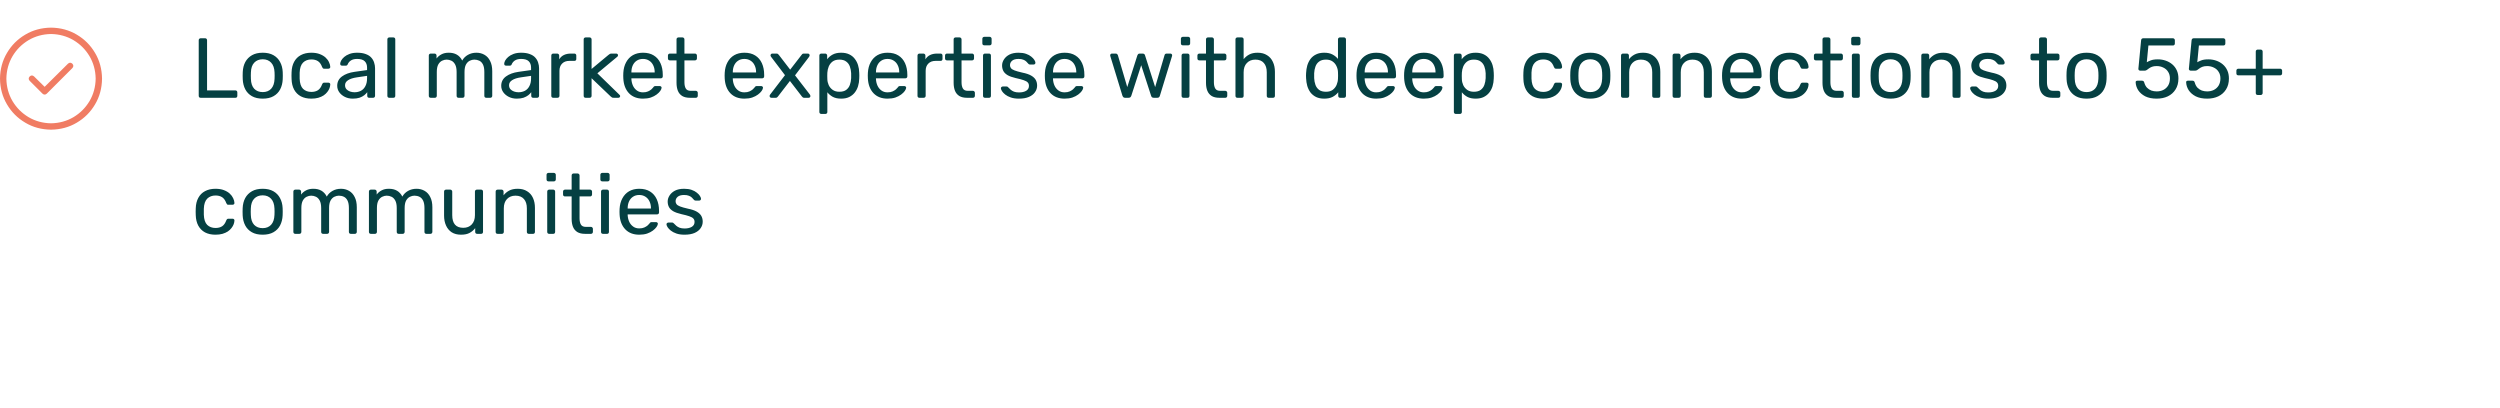 <svg xmlns="http://www.w3.org/2000/svg" width="588" height="96" viewBox="0 0 588 96" fill="none"><path d="M15.984 14.984L10.5 20.422L8.016 17.984C7.672 17.672 7.328 17.672 6.984 17.984C6.672 18.328 6.672 18.672 6.984 19.016L9.984 22.016C10.141 22.172 10.312 22.25 10.5 22.25C10.688 22.25 10.859 22.172 11.016 22.016L17.016 16.016C17.328 15.672 17.328 15.328 17.016 14.984C16.672 14.672 16.328 14.672 15.984 14.984ZM12 6.5C9.75 6.531 7.734 7.078 5.953 8.141C4.141 9.203 2.703 10.641 1.641 12.453C0.578 14.234 0.031 16.25 0 18.5C0.031 20.75 0.578 22.766 1.641 24.547C2.703 26.359 4.141 27.797 5.953 28.859C7.734 29.922 9.75 30.469 12 30.5C14.25 30.469 16.266 29.922 18.047 28.859C19.859 27.797 21.297 26.359 22.359 24.547C23.422 22.766 23.969 20.75 24 18.5C23.969 16.25 23.422 14.234 22.359 12.453C21.297 10.641 19.859 9.203 18.047 8.141C16.266 7.078 14.25 6.531 12 6.5ZM12 29C10.062 28.969 8.297 28.484 6.703 27.547C5.141 26.609 3.891 25.359 2.953 23.797C2.016 22.203 1.531 20.438 1.5 18.5C1.531 16.562 2.016 14.797 2.953 13.203C3.891 11.641 5.141 10.391 6.703 9.453C8.297 8.516 10.062 8.031 12 8C13.938 8.031 15.703 8.516 17.297 9.453C18.859 10.391 20.109 11.641 21.047 13.203C21.984 14.797 22.469 16.562 22.5 18.5C22.469 20.438 21.984 22.203 21.047 23.797C20.109 25.359 18.859 26.609 17.297 27.547C15.703 28.484 13.938 28.969 12 29Z" fill="#F07C63"></path><path d="M47.2 23C47.053 23 46.94 22.96 46.86 22.88C46.78 22.787 46.74 22.673 46.74 22.54V9.46C46.74 9.327 46.78 9.22 46.86 9.14C46.94 9.047 47.053 9 47.2 9H48.26C48.393 9 48.5 9.047 48.58 9.14C48.66 9.22 48.7 9.327 48.7 9.46V21.26H55.36C55.507 21.26 55.62 21.307 55.7 21.4C55.78 21.48 55.82 21.593 55.82 21.74V22.54C55.82 22.673 55.78 22.787 55.7 22.88C55.62 22.96 55.507 23 55.36 23H47.2ZM61.795 23.2C60.781 23.2 59.935 23.007 59.255 22.62C58.575 22.233 58.055 21.7 57.695 21.02C57.335 20.327 57.135 19.54 57.095 18.66C57.081 18.433 57.075 18.147 57.075 17.8C57.075 17.44 57.081 17.153 57.095 16.94C57.135 16.047 57.335 15.26 57.695 14.58C58.068 13.9 58.595 13.367 59.275 12.98C59.955 12.593 60.795 12.4 61.795 12.4C62.795 12.4 63.635 12.593 64.315 12.98C64.995 13.367 65.515 13.9 65.875 14.58C66.248 15.26 66.455 16.047 66.495 16.94C66.508 17.153 66.515 17.44 66.515 17.8C66.515 18.147 66.508 18.433 66.495 18.66C66.455 19.54 66.255 20.327 65.895 21.02C65.535 21.7 65.015 22.233 64.335 22.62C63.655 23.007 62.808 23.2 61.795 23.2ZM61.795 21.66C62.621 21.66 63.281 21.4 63.775 20.88C64.268 20.347 64.535 19.573 64.575 18.56C64.588 18.36 64.595 18.107 64.595 17.8C64.595 17.493 64.588 17.24 64.575 17.04C64.535 16.027 64.268 15.26 63.775 14.74C63.281 14.207 62.621 13.94 61.795 13.94C60.968 13.94 60.301 14.207 59.795 14.74C59.301 15.26 59.041 16.027 59.015 17.04C59.001 17.24 58.995 17.493 58.995 17.8C58.995 18.107 59.001 18.36 59.015 18.56C59.041 19.573 59.301 20.347 59.795 20.88C60.301 21.4 60.968 21.66 61.795 21.66ZM73.219 23.2C72.272 23.2 71.452 23.02 70.759 22.66C70.079 22.287 69.552 21.76 69.179 21.08C68.806 20.387 68.606 19.56 68.579 18.6C68.566 18.4 68.559 18.133 68.559 17.8C68.559 17.467 68.566 17.2 68.579 17C68.606 16.04 68.806 15.22 69.179 14.54C69.552 13.847 70.079 13.32 70.759 12.96C71.452 12.587 72.272 12.4 73.219 12.4C73.992 12.4 74.652 12.507 75.199 12.72C75.759 12.933 76.219 13.207 76.579 13.54C76.939 13.873 77.206 14.233 77.379 14.62C77.566 15.007 77.666 15.373 77.679 15.72C77.692 15.853 77.652 15.96 77.559 16.04C77.466 16.12 77.352 16.16 77.219 16.16H76.259C76.126 16.16 76.026 16.133 75.959 16.08C75.892 16.013 75.826 15.907 75.759 15.76C75.519 15.107 75.192 14.647 74.779 14.38C74.366 14.113 73.852 13.98 73.239 13.98C72.439 13.98 71.786 14.227 71.279 14.72C70.786 15.213 70.519 16.007 70.479 17.1C70.466 17.58 70.466 18.047 70.479 18.5C70.519 19.607 70.786 20.407 71.279 20.9C71.786 21.38 72.439 21.62 73.239 21.62C73.852 21.62 74.366 21.487 74.779 21.22C75.192 20.953 75.519 20.493 75.759 19.84C75.826 19.693 75.892 19.593 75.959 19.54C76.026 19.473 76.126 19.44 76.259 19.44H77.219C77.352 19.44 77.466 19.48 77.559 19.56C77.652 19.64 77.692 19.747 77.679 19.88C77.666 20.16 77.606 20.447 77.499 20.74C77.392 21.033 77.219 21.333 76.979 21.64C76.752 21.933 76.466 22.2 76.119 22.44C75.772 22.667 75.352 22.853 74.859 23C74.379 23.133 73.832 23.2 73.219 23.2ZM82.954 23.2C82.288 23.2 81.681 23.067 81.134 22.8C80.588 22.533 80.148 22.173 79.814 21.72C79.481 21.267 79.314 20.753 79.314 20.18C79.314 19.26 79.688 18.527 80.434 17.98C81.181 17.433 82.154 17.073 83.354 16.9L86.334 16.48V15.9C86.334 15.26 86.148 14.76 85.774 14.4C85.414 14.04 84.821 13.86 83.994 13.86C83.394 13.86 82.908 13.98 82.534 14.22C82.174 14.46 81.921 14.767 81.774 15.14C81.694 15.34 81.554 15.44 81.354 15.44H80.454C80.308 15.44 80.194 15.4 80.114 15.32C80.048 15.227 80.014 15.12 80.014 15C80.014 14.8 80.088 14.553 80.234 14.26C80.394 13.967 80.634 13.68 80.954 13.4C81.274 13.12 81.681 12.887 82.174 12.7C82.681 12.5 83.294 12.4 84.014 12.4C84.814 12.4 85.488 12.507 86.034 12.72C86.581 12.92 87.008 13.193 87.314 13.54C87.634 13.887 87.861 14.28 87.994 14.72C88.141 15.16 88.214 15.607 88.214 16.06V22.54C88.214 22.673 88.168 22.787 88.074 22.88C87.994 22.96 87.888 23 87.754 23H86.834C86.688 23 86.574 22.96 86.494 22.88C86.414 22.787 86.374 22.673 86.374 22.54V21.68C86.201 21.92 85.968 22.16 85.674 22.4C85.381 22.627 85.014 22.82 84.574 22.98C84.134 23.127 83.594 23.2 82.954 23.2ZM83.374 21.7C83.921 21.7 84.421 21.587 84.874 21.36C85.328 21.12 85.681 20.753 85.934 20.26C86.201 19.767 86.334 19.147 86.334 18.4V17.84L84.014 18.18C83.068 18.313 82.354 18.54 81.874 18.86C81.394 19.167 81.154 19.56 81.154 20.04C81.154 20.413 81.261 20.727 81.474 20.98C81.701 21.22 81.981 21.4 82.314 21.52C82.661 21.64 83.014 21.7 83.374 21.7ZM91.569 23C91.436 23 91.323 22.96 91.229 22.88C91.149 22.787 91.109 22.673 91.109 22.54V9.26C91.109 9.127 91.149 9.02 91.229 8.94C91.323 8.847 91.436 8.8 91.569 8.8H92.509C92.656 8.8 92.769 8.847 92.849 8.94C92.929 9.02 92.969 9.127 92.969 9.26V22.54C92.969 22.673 92.929 22.787 92.849 22.88C92.769 22.96 92.656 23 92.509 23H91.569ZM101.315 23C101.182 23 101.068 22.96 100.975 22.88C100.895 22.787 100.855 22.673 100.855 22.54V13.06C100.855 12.927 100.895 12.82 100.975 12.74C101.068 12.647 101.182 12.6 101.315 12.6H102.215C102.348 12.6 102.455 12.647 102.535 12.74C102.628 12.82 102.675 12.927 102.675 13.06V13.76C102.982 13.347 103.368 13.02 103.835 12.78C104.302 12.527 104.862 12.4 105.515 12.4C107.022 12.387 108.088 13 108.715 14.24C109.022 13.68 109.468 13.233 110.055 12.9C110.642 12.567 111.308 12.4 112.055 12.4C112.748 12.4 113.375 12.56 113.935 12.88C114.508 13.2 114.955 13.687 115.275 14.34C115.608 14.98 115.775 15.787 115.775 16.76V22.54C115.775 22.673 115.728 22.787 115.635 22.88C115.555 22.96 115.448 23 115.315 23H114.375C114.242 23 114.128 22.96 114.035 22.88C113.955 22.787 113.915 22.673 113.915 22.54V16.94C113.915 16.193 113.808 15.607 113.595 15.18C113.382 14.753 113.095 14.453 112.735 14.28C112.375 14.107 111.982 14.02 111.555 14.02C111.208 14.02 110.855 14.107 110.495 14.28C110.135 14.453 109.835 14.753 109.595 15.18C109.368 15.607 109.255 16.193 109.255 16.94V22.54C109.255 22.673 109.208 22.787 109.115 22.88C109.035 22.96 108.928 23 108.795 23H107.855C107.722 23 107.608 22.96 107.515 22.88C107.435 22.787 107.395 22.673 107.395 22.54V16.94C107.395 16.193 107.282 15.607 107.055 15.18C106.828 14.753 106.535 14.453 106.175 14.28C105.815 14.107 105.435 14.02 105.035 14.02C104.688 14.02 104.335 14.107 103.975 14.28C103.615 14.453 103.315 14.753 103.075 15.18C102.848 15.607 102.735 16.187 102.735 16.92V22.54C102.735 22.673 102.688 22.787 102.595 22.88C102.515 22.96 102.408 23 102.275 23H101.315ZM121.528 23.2C120.862 23.2 120.255 23.067 119.708 22.8C119.162 22.533 118.722 22.173 118.388 21.72C118.055 21.267 117.888 20.753 117.888 20.18C117.888 19.26 118.262 18.527 119.008 17.98C119.755 17.433 120.728 17.073 121.928 16.9L124.908 16.48V15.9C124.908 15.26 124.722 14.76 124.348 14.4C123.988 14.04 123.395 13.86 122.568 13.86C121.968 13.86 121.482 13.98 121.108 14.22C120.748 14.46 120.495 14.767 120.348 15.14C120.268 15.34 120.128 15.44 119.928 15.44H119.028C118.882 15.44 118.768 15.4 118.688 15.32C118.622 15.227 118.588 15.12 118.588 15C118.588 14.8 118.662 14.553 118.808 14.26C118.968 13.967 119.208 13.68 119.528 13.4C119.848 13.12 120.255 12.887 120.748 12.7C121.255 12.5 121.868 12.4 122.588 12.4C123.388 12.4 124.062 12.507 124.608 12.72C125.155 12.92 125.582 13.193 125.888 13.54C126.208 13.887 126.435 14.28 126.568 14.72C126.715 15.16 126.788 15.607 126.788 16.06V22.54C126.788 22.673 126.742 22.787 126.648 22.88C126.568 22.96 126.462 23 126.328 23H125.408C125.262 23 125.148 22.96 125.068 22.88C124.988 22.787 124.948 22.673 124.948 22.54V21.68C124.775 21.92 124.542 22.16 124.248 22.4C123.955 22.627 123.588 22.82 123.148 22.98C122.708 23.127 122.168 23.2 121.528 23.2ZM121.948 21.7C122.495 21.7 122.995 21.587 123.448 21.36C123.902 21.12 124.255 20.753 124.508 20.26C124.775 19.767 124.908 19.147 124.908 18.4V17.84L122.588 18.18C121.642 18.313 120.928 18.54 120.448 18.86C119.968 19.167 119.728 19.56 119.728 20.04C119.728 20.413 119.835 20.727 120.048 20.98C120.275 21.22 120.555 21.4 120.888 21.52C121.235 21.64 121.588 21.7 121.948 21.7ZM130.124 23C129.99 23 129.877 22.96 129.784 22.88C129.704 22.787 129.664 22.673 129.664 22.54V13.08C129.664 12.947 129.704 12.833 129.784 12.74C129.877 12.647 129.99 12.6 130.124 12.6H131.044C131.177 12.6 131.29 12.647 131.384 12.74C131.477 12.833 131.524 12.947 131.524 13.08V13.96C131.79 13.507 132.157 13.167 132.624 12.94C133.09 12.713 133.65 12.6 134.304 12.6H135.104C135.237 12.6 135.344 12.647 135.424 12.74C135.504 12.82 135.544 12.927 135.544 13.06V13.88C135.544 14.013 135.504 14.12 135.424 14.2C135.344 14.28 135.237 14.32 135.104 14.32H133.904C133.184 14.32 132.617 14.533 132.204 14.96C131.79 15.373 131.584 15.94 131.584 16.66V22.54C131.584 22.673 131.537 22.787 131.444 22.88C131.35 22.96 131.237 23 131.104 23H130.124ZM137.741 23C137.608 23 137.495 22.96 137.401 22.88C137.321 22.787 137.281 22.673 137.281 22.54V9.26C137.281 9.127 137.321 9.02 137.401 8.94C137.495 8.847 137.608 8.8 137.741 8.8H138.681C138.815 8.8 138.921 8.847 139.001 8.94C139.095 9.02 139.141 9.127 139.141 9.26V16.22L143.081 12.94C143.241 12.807 143.361 12.72 143.441 12.68C143.535 12.627 143.681 12.6 143.881 12.6H144.941C145.061 12.6 145.161 12.64 145.241 12.72C145.321 12.8 145.361 12.9 145.361 13.02C145.361 13.073 145.341 13.133 145.301 13.2C145.275 13.267 145.215 13.333 145.121 13.4L140.501 17.24L145.621 22.22C145.781 22.353 145.861 22.473 145.861 22.58C145.861 22.7 145.821 22.8 145.741 22.88C145.661 22.96 145.561 23 145.441 23H144.401C144.201 23 144.055 22.98 143.961 22.94C143.868 22.887 143.748 22.793 143.601 22.66L139.141 18.4V22.54C139.141 22.673 139.095 22.787 139.001 22.88C138.921 22.96 138.815 23 138.681 23H137.741ZM151.225 23.2C149.852 23.2 148.759 22.78 147.945 21.94C147.132 21.087 146.685 19.927 146.605 18.46C146.592 18.287 146.585 18.067 146.585 17.8C146.585 17.52 146.592 17.293 146.605 17.12C146.659 16.173 146.879 15.347 147.265 14.64C147.652 13.92 148.179 13.367 148.845 12.98C149.525 12.593 150.319 12.4 151.225 12.4C152.239 12.4 153.085 12.613 153.765 13.04C154.459 13.467 154.985 14.073 155.345 14.86C155.705 15.647 155.885 16.567 155.885 17.62V17.96C155.885 18.107 155.839 18.22 155.745 18.3C155.665 18.38 155.559 18.42 155.425 18.42H148.505C148.505 18.433 148.505 18.46 148.505 18.5C148.505 18.54 148.505 18.573 148.505 18.6C148.532 19.147 148.652 19.66 148.865 20.14C149.079 20.607 149.385 20.987 149.785 21.28C150.185 21.573 150.665 21.72 151.225 21.72C151.705 21.72 152.105 21.647 152.425 21.5C152.745 21.353 153.005 21.193 153.205 21.02C153.405 20.833 153.539 20.693 153.605 20.6C153.725 20.427 153.819 20.327 153.885 20.3C153.952 20.26 154.059 20.24 154.205 20.24H155.165C155.299 20.24 155.405 20.28 155.485 20.36C155.579 20.427 155.619 20.527 155.605 20.66C155.592 20.86 155.485 21.107 155.285 21.4C155.085 21.68 154.799 21.96 154.425 22.24C154.052 22.52 153.599 22.753 153.065 22.94C152.532 23.113 151.919 23.2 151.225 23.2ZM148.505 17.04H153.985V16.98C153.985 16.38 153.872 15.847 153.645 15.38C153.432 14.913 153.119 14.547 152.705 14.28C152.292 14 151.799 13.86 151.225 13.86C150.652 13.86 150.159 14 149.745 14.28C149.345 14.547 149.039 14.913 148.825 15.38C148.612 15.847 148.505 16.38 148.505 16.98V17.04ZM162.278 23C161.532 23 160.925 22.86 160.458 22.58C159.992 22.287 159.652 21.88 159.438 21.36C159.225 20.827 159.118 20.2 159.118 19.48V14.2H157.558C157.425 14.2 157.312 14.16 157.218 14.08C157.138 13.987 157.098 13.873 157.098 13.74V13.06C157.098 12.927 157.138 12.82 157.218 12.74C157.312 12.647 157.425 12.6 157.558 12.6H159.118V9.26C159.118 9.127 159.158 9.02 159.238 8.94C159.332 8.847 159.445 8.8 159.578 8.8H160.518C160.652 8.8 160.758 8.847 160.838 8.94C160.932 9.02 160.978 9.127 160.978 9.26V12.6H163.458C163.592 12.6 163.698 12.647 163.778 12.74C163.872 12.82 163.918 12.927 163.918 13.06V13.74C163.918 13.873 163.872 13.987 163.778 14.08C163.698 14.16 163.592 14.2 163.458 14.2H160.978V19.34C160.978 19.967 161.085 20.46 161.298 20.82C161.512 21.18 161.892 21.36 162.438 21.36H163.658C163.792 21.36 163.898 21.407 163.978 21.5C164.072 21.58 164.118 21.687 164.118 21.82V22.54C164.118 22.673 164.072 22.787 163.978 22.88C163.898 22.96 163.792 23 163.658 23H162.278ZM175.073 23.2C173.7 23.2 172.606 22.78 171.793 21.94C170.98 21.087 170.533 19.927 170.453 18.46C170.44 18.287 170.433 18.067 170.433 17.8C170.433 17.52 170.44 17.293 170.453 17.12C170.506 16.173 170.726 15.347 171.113 14.64C171.5 13.92 172.026 13.367 172.693 12.98C173.373 12.593 174.166 12.4 175.073 12.4C176.086 12.4 176.933 12.613 177.613 13.04C178.306 13.467 178.833 14.073 179.193 14.86C179.553 15.647 179.733 16.567 179.733 17.62V17.96C179.733 18.107 179.686 18.22 179.593 18.3C179.513 18.38 179.406 18.42 179.273 18.42H172.353C172.353 18.433 172.353 18.46 172.353 18.5C172.353 18.54 172.353 18.573 172.353 18.6C172.38 19.147 172.5 19.66 172.713 20.14C172.926 20.607 173.233 20.987 173.633 21.28C174.033 21.573 174.513 21.72 175.073 21.72C175.553 21.72 175.953 21.647 176.273 21.5C176.593 21.353 176.853 21.193 177.053 21.02C177.253 20.833 177.386 20.693 177.453 20.6C177.573 20.427 177.666 20.327 177.733 20.3C177.8 20.26 177.906 20.24 178.053 20.24H179.013C179.146 20.24 179.253 20.28 179.333 20.36C179.426 20.427 179.466 20.527 179.453 20.66C179.44 20.86 179.333 21.107 179.133 21.4C178.933 21.68 178.646 21.96 178.273 22.24C177.9 22.52 177.446 22.753 176.913 22.94C176.38 23.113 175.766 23.2 175.073 23.2ZM172.353 17.04H177.833V16.98C177.833 16.38 177.72 15.847 177.493 15.38C177.28 14.913 176.966 14.547 176.553 14.28C176.14 14 175.646 13.86 175.073 13.86C174.5 13.86 174.006 14 173.593 14.28C173.193 14.547 172.886 14.913 172.673 15.38C172.46 15.847 172.353 16.38 172.353 16.98V17.04ZM181.43 23C181.323 23 181.223 22.96 181.13 22.88C181.05 22.8 181.01 22.7 181.01 22.58C181.01 22.54 181.016 22.493 181.03 22.44C181.056 22.373 181.096 22.3 181.15 22.22L184.63 17.68L181.37 13.38C181.316 13.3 181.276 13.233 181.25 13.18C181.236 13.127 181.23 13.073 181.23 13.02C181.23 12.9 181.27 12.8 181.35 12.72C181.43 12.64 181.53 12.6 181.65 12.6H182.67C182.816 12.6 182.923 12.64 182.99 12.72C183.07 12.787 183.136 12.853 183.19 12.92L185.85 16.38L188.51 12.94C188.563 12.873 188.623 12.8 188.69 12.72C188.77 12.64 188.883 12.6 189.03 12.6H190.01C190.13 12.6 190.23 12.64 190.31 12.72C190.39 12.8 190.43 12.9 190.43 13.02C190.43 13.073 190.416 13.127 190.39 13.18C190.376 13.233 190.343 13.3 190.29 13.38L186.99 17.72L190.47 22.22C190.523 22.3 190.556 22.367 190.57 22.42C190.596 22.473 190.61 22.527 190.61 22.58C190.61 22.7 190.57 22.8 190.49 22.88C190.41 22.96 190.31 23 190.19 23H189.13C188.996 23 188.89 22.967 188.81 22.9C188.73 22.833 188.663 22.767 188.61 22.7L185.79 19.04L182.97 22.7C182.916 22.753 182.85 22.82 182.77 22.9C182.703 22.967 182.596 23 182.45 23H181.43ZM193.171 26.8C193.038 26.8 192.924 26.753 192.831 26.66C192.751 26.58 192.711 26.473 192.711 26.34V13.06C192.711 12.927 192.751 12.82 192.831 12.74C192.924 12.647 193.038 12.6 193.171 12.6H194.091C194.224 12.6 194.331 12.647 194.411 12.74C194.504 12.82 194.551 12.927 194.551 13.06V13.94C194.871 13.5 195.298 13.133 195.831 12.84C196.364 12.547 197.031 12.4 197.831 12.4C198.578 12.4 199.211 12.527 199.731 12.78C200.264 13.033 200.698 13.38 201.031 13.82C201.378 14.26 201.638 14.76 201.811 15.32C201.984 15.88 202.078 16.48 202.091 17.12C202.104 17.333 202.111 17.56 202.111 17.8C202.111 18.04 202.104 18.267 202.091 18.48C202.078 19.107 201.984 19.707 201.811 20.28C201.638 20.84 201.378 21.34 201.031 21.78C200.698 22.207 200.264 22.553 199.731 22.82C199.211 23.073 198.578 23.2 197.831 23.2C197.058 23.2 196.404 23.06 195.871 22.78C195.351 22.487 194.924 22.127 194.591 21.7V26.34C194.591 26.473 194.551 26.58 194.471 26.66C194.391 26.753 194.278 26.8 194.131 26.8H193.171ZM197.411 21.58C198.104 21.58 198.644 21.433 199.031 21.14C199.431 20.833 199.718 20.44 199.891 19.96C200.064 19.467 200.164 18.94 200.191 18.38C200.204 17.993 200.204 17.607 200.191 17.22C200.164 16.66 200.064 16.14 199.891 15.66C199.718 15.167 199.431 14.773 199.031 14.48C198.644 14.173 198.104 14.02 197.411 14.02C196.758 14.02 196.224 14.173 195.811 14.48C195.411 14.787 195.111 15.18 194.911 15.66C194.724 16.127 194.618 16.607 194.591 17.1C194.578 17.313 194.571 17.567 194.571 17.86C194.571 18.153 194.578 18.413 194.591 18.64C194.604 19.107 194.711 19.567 194.911 20.02C195.124 20.473 195.438 20.847 195.851 21.14C196.264 21.433 196.784 21.58 197.411 21.58ZM208.745 23.2C207.372 23.2 206.278 22.78 205.465 21.94C204.652 21.087 204.205 19.927 204.125 18.46C204.112 18.287 204.105 18.067 204.105 17.8C204.105 17.52 204.112 17.293 204.125 17.12C204.178 16.173 204.398 15.347 204.785 14.64C205.172 13.92 205.698 13.367 206.365 12.98C207.045 12.593 207.838 12.4 208.745 12.4C209.758 12.4 210.605 12.613 211.285 13.04C211.978 13.467 212.505 14.073 212.865 14.86C213.225 15.647 213.405 16.567 213.405 17.62V17.96C213.405 18.107 213.358 18.22 213.265 18.3C213.185 18.38 213.078 18.42 212.945 18.42H206.025C206.025 18.433 206.025 18.46 206.025 18.5C206.025 18.54 206.025 18.573 206.025 18.6C206.052 19.147 206.172 19.66 206.385 20.14C206.598 20.607 206.905 20.987 207.305 21.28C207.705 21.573 208.185 21.72 208.745 21.72C209.225 21.72 209.625 21.647 209.945 21.5C210.265 21.353 210.525 21.193 210.725 21.02C210.925 20.833 211.058 20.693 211.125 20.6C211.245 20.427 211.338 20.327 211.405 20.3C211.472 20.26 211.578 20.24 211.725 20.24H212.685C212.818 20.24 212.925 20.28 213.005 20.36C213.098 20.427 213.138 20.527 213.125 20.66C213.112 20.86 213.005 21.107 212.805 21.4C212.605 21.68 212.318 21.96 211.945 22.24C211.572 22.52 211.118 22.753 210.585 22.94C210.052 23.113 209.438 23.2 208.745 23.2ZM206.025 17.04H211.505V16.98C211.505 16.38 211.392 15.847 211.165 15.38C210.952 14.913 210.638 14.547 210.225 14.28C209.812 14 209.318 13.86 208.745 13.86C208.172 13.86 207.678 14 207.265 14.28C206.865 14.547 206.558 14.913 206.345 15.38C206.132 15.847 206.025 16.38 206.025 16.98V17.04ZM216.256 23C216.123 23 216.01 22.96 215.916 22.88C215.836 22.787 215.796 22.673 215.796 22.54V13.08C215.796 12.947 215.836 12.833 215.916 12.74C216.01 12.647 216.123 12.6 216.256 12.6H217.176C217.31 12.6 217.423 12.647 217.516 12.74C217.61 12.833 217.656 12.947 217.656 13.08V13.96C217.923 13.507 218.29 13.167 218.756 12.94C219.223 12.713 219.783 12.6 220.436 12.6H221.236C221.37 12.6 221.476 12.647 221.556 12.74C221.636 12.82 221.676 12.927 221.676 13.06V13.88C221.676 14.013 221.636 14.12 221.556 14.2C221.476 14.28 221.37 14.32 221.236 14.32H220.036C219.316 14.32 218.75 14.533 218.336 14.96C217.923 15.373 217.716 15.94 217.716 16.66V22.54C217.716 22.673 217.67 22.787 217.576 22.88C217.483 22.96 217.37 23 217.236 23H216.256ZM227.454 23C226.707 23 226.101 22.86 225.634 22.58C225.167 22.287 224.827 21.88 224.614 21.36C224.401 20.827 224.294 20.2 224.294 19.48V14.2H222.734C222.601 14.2 222.487 14.16 222.394 14.08C222.314 13.987 222.274 13.873 222.274 13.74V13.06C222.274 12.927 222.314 12.82 222.394 12.74C222.487 12.647 222.601 12.6 222.734 12.6H224.294V9.26C224.294 9.127 224.334 9.02 224.414 8.94C224.507 8.847 224.621 8.8 224.754 8.8H225.694C225.827 8.8 225.934 8.847 226.014 8.94C226.107 9.02 226.154 9.127 226.154 9.26V12.6H228.634C228.767 12.6 228.874 12.647 228.954 12.74C229.047 12.82 229.094 12.927 229.094 13.06V13.74C229.094 13.873 229.047 13.987 228.954 14.08C228.874 14.16 228.767 14.2 228.634 14.2H226.154V19.34C226.154 19.967 226.261 20.46 226.474 20.82C226.687 21.18 227.067 21.36 227.614 21.36H228.834C228.967 21.36 229.074 21.407 229.154 21.5C229.247 21.58 229.294 21.687 229.294 21.82V22.54C229.294 22.673 229.247 22.787 229.154 22.88C229.074 22.96 228.967 23 228.834 23H227.454ZM231.667 23C231.533 23 231.42 22.96 231.327 22.88C231.247 22.787 231.207 22.673 231.207 22.54V13.06C231.207 12.927 231.247 12.82 231.327 12.74C231.42 12.647 231.533 12.6 231.667 12.6H232.627C232.76 12.6 232.867 12.647 232.947 12.74C233.027 12.82 233.067 12.927 233.067 13.06V22.54C233.067 22.673 233.027 22.787 232.947 22.88C232.867 22.96 232.76 23 232.627 23H231.667ZM231.507 10.66C231.373 10.66 231.26 10.62 231.167 10.54C231.087 10.447 231.047 10.333 231.047 10.2V9.12C231.047 8.987 231.087 8.88 231.167 8.8C231.26 8.707 231.373 8.66 231.507 8.66H232.767C232.9 8.66 233.007 8.707 233.087 8.8C233.18 8.88 233.227 8.987 233.227 9.12V10.2C233.227 10.333 233.18 10.447 233.087 10.54C233.007 10.62 232.9 10.66 232.767 10.66H231.507ZM239.65 23.2C238.904 23.2 238.264 23.107 237.73 22.92C237.197 22.733 236.764 22.507 236.43 22.24C236.097 21.973 235.844 21.707 235.67 21.44C235.51 21.173 235.424 20.96 235.41 20.8C235.397 20.653 235.444 20.54 235.55 20.46C235.657 20.38 235.764 20.34 235.87 20.34H236.75C236.83 20.34 236.89 20.353 236.93 20.38C236.984 20.393 237.05 20.447 237.13 20.54C237.304 20.727 237.497 20.913 237.71 21.1C237.924 21.287 238.184 21.44 238.49 21.56C238.81 21.68 239.204 21.74 239.67 21.74C240.35 21.74 240.91 21.613 241.35 21.36C241.79 21.093 242.01 20.707 242.01 20.2C242.01 19.867 241.917 19.6 241.73 19.4C241.557 19.2 241.237 19.02 240.77 18.86C240.317 18.7 239.69 18.533 238.89 18.36C238.09 18.173 237.457 17.947 236.99 17.68C236.524 17.4 236.19 17.073 235.99 16.7C235.79 16.313 235.69 15.88 235.69 15.4C235.69 14.907 235.837 14.433 236.13 13.98C236.424 13.513 236.85 13.133 237.41 12.84C237.984 12.547 238.697 12.4 239.55 12.4C240.244 12.4 240.837 12.487 241.33 12.66C241.824 12.833 242.23 13.053 242.55 13.32C242.87 13.573 243.11 13.827 243.27 14.08C243.43 14.333 243.517 14.547 243.53 14.72C243.544 14.853 243.504 14.967 243.41 15.06C243.317 15.14 243.21 15.18 243.09 15.18H242.25C242.157 15.18 242.077 15.16 242.01 15.12C241.957 15.08 241.904 15.033 241.85 14.98C241.717 14.807 241.557 14.633 241.37 14.46C241.197 14.287 240.964 14.147 240.67 14.04C240.39 13.92 240.017 13.86 239.55 13.86C238.884 13.86 238.384 14 238.05 14.28C237.717 14.56 237.55 14.913 237.55 15.34C237.55 15.593 237.624 15.82 237.77 16.02C237.917 16.22 238.197 16.4 238.61 16.56C239.024 16.72 239.637 16.893 240.45 17.08C241.33 17.253 242.024 17.487 242.53 17.78C243.037 18.073 243.397 18.413 243.61 18.8C243.824 19.187 243.93 19.633 243.93 20.14C243.93 20.7 243.764 21.213 243.43 21.68C243.11 22.147 242.63 22.52 241.99 22.8C241.364 23.067 240.584 23.2 239.65 23.2ZM250.386 23.2C249.012 23.2 247.919 22.78 247.106 21.94C246.292 21.087 245.846 19.927 245.766 18.46C245.752 18.287 245.746 18.067 245.746 17.8C245.746 17.52 245.752 17.293 245.766 17.12C245.819 16.173 246.039 15.347 246.426 14.64C246.812 13.92 247.339 13.367 248.006 12.98C248.686 12.593 249.479 12.4 250.386 12.4C251.399 12.4 252.246 12.613 252.926 13.04C253.619 13.467 254.146 14.073 254.506 14.86C254.866 15.647 255.046 16.567 255.046 17.62V17.96C255.046 18.107 254.999 18.22 254.906 18.3C254.826 18.38 254.719 18.42 254.586 18.42H247.666C247.666 18.433 247.666 18.46 247.666 18.5C247.666 18.54 247.666 18.573 247.666 18.6C247.692 19.147 247.812 19.66 248.026 20.14C248.239 20.607 248.546 20.987 248.946 21.28C249.346 21.573 249.826 21.72 250.386 21.72C250.866 21.72 251.266 21.647 251.586 21.5C251.906 21.353 252.166 21.193 252.366 21.02C252.566 20.833 252.699 20.693 252.766 20.6C252.886 20.427 252.979 20.327 253.046 20.3C253.112 20.26 253.219 20.24 253.366 20.24H254.326C254.459 20.24 254.566 20.28 254.646 20.36C254.739 20.427 254.779 20.527 254.766 20.66C254.752 20.86 254.646 21.107 254.446 21.4C254.246 21.68 253.959 21.96 253.586 22.24C253.212 22.52 252.759 22.753 252.226 22.94C251.692 23.113 251.079 23.2 250.386 23.2ZM247.666 17.04H253.146V16.98C253.146 16.38 253.032 15.847 252.806 15.38C252.592 14.913 252.279 14.547 251.866 14.28C251.452 14 250.959 13.86 250.386 13.86C249.812 13.86 249.319 14 248.906 14.28C248.506 14.547 248.199 14.913 247.986 15.38C247.772 15.847 247.666 16.38 247.666 16.98V17.04ZM264.631 23C264.457 23 264.324 22.96 264.231 22.88C264.137 22.787 264.057 22.66 263.991 22.5L261.151 13.22C261.124 13.153 261.111 13.087 261.111 13.02C261.111 12.9 261.151 12.8 261.231 12.72C261.324 12.64 261.424 12.6 261.531 12.6H262.411C262.557 12.6 262.671 12.64 262.751 12.72C262.831 12.8 262.884 12.873 262.911 12.94L265.131 20.48L267.511 13.02C267.537 12.927 267.591 12.833 267.671 12.74C267.764 12.647 267.897 12.6 268.071 12.6H268.751C268.924 12.6 269.057 12.647 269.151 12.74C269.244 12.833 269.297 12.927 269.311 13.02L271.691 20.48L273.911 12.94C273.924 12.873 273.971 12.8 274.051 12.72C274.131 12.64 274.244 12.6 274.391 12.6H275.271C275.391 12.6 275.491 12.64 275.571 12.72C275.651 12.8 275.691 12.9 275.691 13.02C275.691 13.087 275.677 13.153 275.651 13.22L272.811 22.5C272.771 22.66 272.697 22.787 272.591 22.88C272.497 22.96 272.357 23 272.171 23H271.391C271.217 23 271.071 22.96 270.951 22.88C270.844 22.787 270.771 22.66 270.731 22.5L268.411 15.34L266.091 22.5C266.037 22.66 265.957 22.787 265.851 22.88C265.744 22.96 265.597 23 265.411 23H264.631ZM278.366 23C278.232 23 278.119 22.96 278.026 22.88C277.946 22.787 277.906 22.673 277.906 22.54V13.06C277.906 12.927 277.946 12.82 278.026 12.74C278.119 12.647 278.232 12.6 278.366 12.6H279.326C279.459 12.6 279.566 12.647 279.646 12.74C279.726 12.82 279.766 12.927 279.766 13.06V22.54C279.766 22.673 279.726 22.787 279.646 22.88C279.566 22.96 279.459 23 279.326 23H278.366ZM278.206 10.66C278.072 10.66 277.959 10.62 277.866 10.54C277.786 10.447 277.746 10.333 277.746 10.2V9.12C277.746 8.987 277.786 8.88 277.866 8.8C277.959 8.707 278.072 8.66 278.206 8.66H279.466C279.599 8.66 279.706 8.707 279.786 8.8C279.879 8.88 279.926 8.987 279.926 9.12V10.2C279.926 10.333 279.879 10.447 279.786 10.54C279.706 10.62 279.599 10.66 279.466 10.66H278.206ZM286.81 23C286.063 23 285.456 22.86 284.99 22.58C284.523 22.287 284.183 21.88 283.97 21.36C283.756 20.827 283.65 20.2 283.65 19.48V14.2H282.09C281.956 14.2 281.843 14.16 281.75 14.08C281.67 13.987 281.63 13.873 281.63 13.74V13.06C281.63 12.927 281.67 12.82 281.75 12.74C281.843 12.647 281.956 12.6 282.09 12.6H283.65V9.26C283.65 9.127 283.69 9.02 283.77 8.94C283.863 8.847 283.976 8.8 284.11 8.8H285.05C285.183 8.8 285.29 8.847 285.37 8.94C285.463 9.02 285.51 9.127 285.51 9.26V12.6H287.99C288.123 12.6 288.23 12.647 288.31 12.74C288.403 12.82 288.45 12.927 288.45 13.06V13.74C288.45 13.873 288.403 13.987 288.31 14.08C288.23 14.16 288.123 14.2 287.99 14.2H285.51V19.34C285.51 19.967 285.616 20.46 285.83 20.82C286.043 21.18 286.423 21.36 286.97 21.36H288.19C288.323 21.36 288.43 21.407 288.51 21.5C288.603 21.58 288.65 21.687 288.65 21.82V22.54C288.65 22.673 288.603 22.787 288.51 22.88C288.43 22.96 288.323 23 288.19 23H286.81ZM291.042 23C290.909 23 290.795 22.96 290.702 22.88C290.622 22.787 290.582 22.673 290.582 22.54V9.26C290.582 9.127 290.622 9.02 290.702 8.94C290.795 8.847 290.909 8.8 291.042 8.8H292.042C292.189 8.8 292.302 8.847 292.382 8.94C292.462 9.02 292.502 9.127 292.502 9.26V13.92C292.862 13.467 293.302 13.1 293.822 12.82C294.342 12.54 295.002 12.4 295.802 12.4C296.669 12.4 297.402 12.593 298.002 12.98C298.615 13.353 299.075 13.88 299.382 14.56C299.702 15.227 299.862 16.007 299.862 16.9V22.54C299.862 22.673 299.822 22.787 299.742 22.88C299.662 22.96 299.549 23 299.402 23H298.402C298.269 23 298.155 22.96 298.062 22.88C297.982 22.787 297.942 22.673 297.942 22.54V17C297.942 16.067 297.715 15.34 297.262 14.82C296.809 14.287 296.142 14.02 295.262 14.02C294.435 14.02 293.769 14.287 293.262 14.82C292.755 15.34 292.502 16.067 292.502 17V22.54C292.502 22.673 292.462 22.787 292.382 22.88C292.302 22.96 292.189 23 292.042 23H291.042ZM311.452 23.2C310.719 23.2 310.085 23.073 309.552 22.82C309.019 22.553 308.579 22.2 308.232 21.76C307.899 21.307 307.645 20.793 307.472 20.22C307.312 19.647 307.219 19.04 307.192 18.4C307.179 18.187 307.172 17.987 307.172 17.8C307.172 17.613 307.179 17.413 307.192 17.2C307.219 16.573 307.312 15.973 307.472 15.4C307.645 14.827 307.899 14.313 308.232 13.86C308.579 13.407 309.019 13.053 309.552 12.8C310.085 12.533 310.719 12.4 311.452 12.4C312.239 12.4 312.892 12.54 313.412 12.82C313.932 13.1 314.359 13.447 314.692 13.86V9.26C314.692 9.127 314.732 9.02 314.812 8.94C314.905 8.847 315.019 8.8 315.152 8.8H316.112C316.245 8.8 316.352 8.847 316.432 8.94C316.525 9.02 316.572 9.127 316.572 9.26V22.54C316.572 22.673 316.525 22.787 316.432 22.88C316.352 22.96 316.245 23 316.112 23H315.212C315.065 23 314.952 22.96 314.872 22.88C314.792 22.787 314.752 22.673 314.752 22.54V21.7C314.419 22.127 313.985 22.487 313.452 22.78C312.919 23.06 312.252 23.2 311.452 23.2ZM311.872 21.58C312.539 21.58 313.072 21.427 313.472 21.12C313.872 20.813 314.172 20.427 314.372 19.96C314.572 19.48 314.679 18.993 314.692 18.5C314.705 18.287 314.712 18.033 314.712 17.74C314.712 17.433 314.705 17.173 314.692 16.96C314.679 16.493 314.565 16.033 314.352 15.58C314.152 15.127 313.845 14.753 313.432 14.46C313.032 14.167 312.512 14.02 311.872 14.02C311.192 14.02 310.652 14.173 310.252 14.48C309.852 14.773 309.565 15.167 309.392 15.66C309.219 16.14 309.119 16.66 309.092 17.22C309.079 17.607 309.079 17.993 309.092 18.38C309.119 18.94 309.219 19.467 309.392 19.96C309.565 20.44 309.852 20.833 310.252 21.14C310.652 21.433 311.192 21.58 311.872 21.58ZM323.686 23.2C322.313 23.2 321.22 22.78 320.406 21.94C319.593 21.087 319.146 19.927 319.066 18.46C319.053 18.287 319.046 18.067 319.046 17.8C319.046 17.52 319.053 17.293 319.066 17.12C319.12 16.173 319.34 15.347 319.726 14.64C320.113 13.92 320.64 13.367 321.306 12.98C321.986 12.593 322.78 12.4 323.686 12.4C324.7 12.4 325.546 12.613 326.226 13.04C326.92 13.467 327.446 14.073 327.806 14.86C328.166 15.647 328.346 16.567 328.346 17.62V17.96C328.346 18.107 328.3 18.22 328.206 18.3C328.126 18.38 328.02 18.42 327.886 18.42H320.966C320.966 18.433 320.966 18.46 320.966 18.5C320.966 18.54 320.966 18.573 320.966 18.6C320.993 19.147 321.113 19.66 321.326 20.14C321.54 20.607 321.846 20.987 322.246 21.28C322.646 21.573 323.126 21.72 323.686 21.72C324.166 21.72 324.566 21.647 324.886 21.5C325.206 21.353 325.466 21.193 325.666 21.02C325.866 20.833 326 20.693 326.066 20.6C326.186 20.427 326.28 20.327 326.346 20.3C326.413 20.26 326.52 20.24 326.666 20.24H327.626C327.76 20.24 327.866 20.28 327.946 20.36C328.04 20.427 328.08 20.527 328.066 20.66C328.053 20.86 327.946 21.107 327.746 21.4C327.546 21.68 327.26 21.96 326.886 22.24C326.513 22.52 326.06 22.753 325.526 22.94C324.993 23.113 324.38 23.2 323.686 23.2ZM320.966 17.04H326.446V16.98C326.446 16.38 326.333 15.847 326.106 15.38C325.893 14.913 325.58 14.547 325.166 14.28C324.753 14 324.26 13.86 323.686 13.86C323.113 13.86 322.62 14 322.206 14.28C321.806 14.547 321.5 14.913 321.286 15.38C321.073 15.847 320.966 16.38 320.966 16.98V17.04ZM334.878 23.2C333.504 23.2 332.411 22.78 331.598 21.94C330.784 21.087 330.338 19.927 330.258 18.46C330.244 18.287 330.238 18.067 330.238 17.8C330.238 17.52 330.244 17.293 330.258 17.12C330.311 16.173 330.531 15.347 330.918 14.64C331.304 13.92 331.831 13.367 332.498 12.98C333.178 12.593 333.971 12.4 334.878 12.4C335.891 12.4 336.738 12.613 337.418 13.04C338.111 13.467 338.638 14.073 338.998 14.86C339.358 15.647 339.538 16.567 339.538 17.62V17.96C339.538 18.107 339.491 18.22 339.398 18.3C339.318 18.38 339.211 18.42 339.078 18.42H332.158C332.158 18.433 332.158 18.46 332.158 18.5C332.158 18.54 332.158 18.573 332.158 18.6C332.184 19.147 332.304 19.66 332.518 20.14C332.731 20.607 333.038 20.987 333.438 21.28C333.838 21.573 334.318 21.72 334.878 21.72C335.358 21.72 335.758 21.647 336.078 21.5C336.398 21.353 336.658 21.193 336.858 21.02C337.058 20.833 337.191 20.693 337.258 20.6C337.378 20.427 337.471 20.327 337.538 20.3C337.604 20.26 337.711 20.24 337.858 20.24H338.818C338.951 20.24 339.058 20.28 339.138 20.36C339.231 20.427 339.271 20.527 339.258 20.66C339.244 20.86 339.138 21.107 338.938 21.4C338.738 21.68 338.451 21.96 338.078 22.24C337.704 22.52 337.251 22.753 336.718 22.94C336.184 23.113 335.571 23.2 334.878 23.2ZM332.158 17.04H337.638V16.98C337.638 16.38 337.524 15.847 337.298 15.38C337.084 14.913 336.771 14.547 336.358 14.28C335.944 14 335.451 13.86 334.878 13.86C334.304 13.86 333.811 14 333.398 14.28C332.998 14.547 332.691 14.913 332.478 15.38C332.264 15.847 332.158 16.38 332.158 16.98V17.04ZM342.409 26.8C342.276 26.8 342.163 26.753 342.069 26.66C341.989 26.58 341.949 26.473 341.949 26.34V13.06C341.949 12.927 341.989 12.82 342.069 12.74C342.163 12.647 342.276 12.6 342.409 12.6H343.329C343.463 12.6 343.569 12.647 343.649 12.74C343.743 12.82 343.789 12.927 343.789 13.06V13.94C344.109 13.5 344.536 13.133 345.069 12.84C345.603 12.547 346.269 12.4 347.069 12.4C347.816 12.4 348.449 12.527 348.969 12.78C349.503 13.033 349.936 13.38 350.269 13.82C350.616 14.26 350.876 14.76 351.049 15.32C351.223 15.88 351.316 16.48 351.329 17.12C351.343 17.333 351.349 17.56 351.349 17.8C351.349 18.04 351.343 18.267 351.329 18.48C351.316 19.107 351.223 19.707 351.049 20.28C350.876 20.84 350.616 21.34 350.269 21.78C349.936 22.207 349.503 22.553 348.969 22.82C348.449 23.073 347.816 23.2 347.069 23.2C346.296 23.2 345.643 23.06 345.109 22.78C344.589 22.487 344.163 22.127 343.829 21.7V26.34C343.829 26.473 343.789 26.58 343.709 26.66C343.629 26.753 343.516 26.8 343.369 26.8H342.409ZM346.649 21.58C347.343 21.58 347.883 21.433 348.269 21.14C348.669 20.833 348.956 20.44 349.129 19.96C349.303 19.467 349.403 18.94 349.429 18.38C349.443 17.993 349.443 17.607 349.429 17.22C349.403 16.66 349.303 16.14 349.129 15.66C348.956 15.167 348.669 14.773 348.269 14.48C347.883 14.173 347.343 14.02 346.649 14.02C345.996 14.02 345.463 14.173 345.049 14.48C344.649 14.787 344.349 15.18 344.149 15.66C343.963 16.127 343.856 16.607 343.829 17.1C343.816 17.313 343.809 17.567 343.809 17.86C343.809 18.153 343.816 18.413 343.829 18.64C343.843 19.107 343.949 19.567 344.149 20.02C344.363 20.473 344.676 20.847 345.089 21.14C345.503 21.433 346.023 21.58 346.649 21.58ZM362.946 23.2C361.999 23.2 361.179 23.02 360.486 22.66C359.806 22.287 359.279 21.76 358.906 21.08C358.532 20.387 358.332 19.56 358.306 18.6C358.292 18.4 358.286 18.133 358.286 17.8C358.286 17.467 358.292 17.2 358.306 17C358.332 16.04 358.532 15.22 358.906 14.54C359.279 13.847 359.806 13.32 360.486 12.96C361.179 12.587 361.999 12.4 362.946 12.4C363.719 12.4 364.379 12.507 364.926 12.72C365.486 12.933 365.946 13.207 366.306 13.54C366.666 13.873 366.932 14.233 367.106 14.62C367.292 15.007 367.392 15.373 367.406 15.72C367.419 15.853 367.379 15.96 367.286 16.04C367.192 16.12 367.079 16.16 366.946 16.16H365.986C365.852 16.16 365.752 16.133 365.686 16.08C365.619 16.013 365.552 15.907 365.486 15.76C365.246 15.107 364.919 14.647 364.506 14.38C364.092 14.113 363.579 13.98 362.966 13.98C362.166 13.98 361.512 14.227 361.006 14.72C360.512 15.213 360.246 16.007 360.206 17.1C360.192 17.58 360.192 18.047 360.206 18.5C360.246 19.607 360.512 20.407 361.006 20.9C361.512 21.38 362.166 21.62 362.966 21.62C363.579 21.62 364.092 21.487 364.506 21.22C364.919 20.953 365.246 20.493 365.486 19.84C365.552 19.693 365.619 19.593 365.686 19.54C365.752 19.473 365.852 19.44 365.986 19.44H366.946C367.079 19.44 367.192 19.48 367.286 19.56C367.379 19.64 367.419 19.747 367.406 19.88C367.392 20.16 367.332 20.447 367.226 20.74C367.119 21.033 366.946 21.333 366.706 21.64C366.479 21.933 366.192 22.2 365.846 22.44C365.499 22.667 365.079 22.853 364.586 23C364.106 23.133 363.559 23.2 362.946 23.2ZM374.041 23.2C373.027 23.2 372.181 23.007 371.501 22.62C370.821 22.233 370.301 21.7 369.941 21.02C369.581 20.327 369.381 19.54 369.341 18.66C369.327 18.433 369.321 18.147 369.321 17.8C369.321 17.44 369.327 17.153 369.341 16.94C369.381 16.047 369.581 15.26 369.941 14.58C370.314 13.9 370.841 13.367 371.521 12.98C372.201 12.593 373.041 12.4 374.041 12.4C375.041 12.4 375.881 12.593 376.561 12.98C377.241 13.367 377.761 13.9 378.121 14.58C378.494 15.26 378.701 16.047 378.741 16.94C378.754 17.153 378.761 17.44 378.761 17.8C378.761 18.147 378.754 18.433 378.741 18.66C378.701 19.54 378.501 20.327 378.141 21.02C377.781 21.7 377.261 22.233 376.581 22.62C375.901 23.007 375.054 23.2 374.041 23.2ZM374.041 21.66C374.867 21.66 375.527 21.4 376.021 20.88C376.514 20.347 376.781 19.573 376.821 18.56C376.834 18.36 376.841 18.107 376.841 17.8C376.841 17.493 376.834 17.24 376.821 17.04C376.781 16.027 376.514 15.26 376.021 14.74C375.527 14.207 374.867 13.94 374.041 13.94C373.214 13.94 372.547 14.207 372.041 14.74C371.547 15.26 371.287 16.027 371.261 17.04C371.247 17.24 371.241 17.493 371.241 17.8C371.241 18.107 371.247 18.36 371.261 18.56C371.287 19.573 371.547 20.347 372.041 20.88C372.547 21.4 373.214 21.66 374.041 21.66ZM381.725 23C381.592 23 381.478 22.96 381.385 22.88C381.305 22.787 381.265 22.673 381.265 22.54V13.06C381.265 12.927 381.305 12.82 381.385 12.74C381.478 12.647 381.592 12.6 381.725 12.6H382.665C382.798 12.6 382.905 12.647 382.985 12.74C383.078 12.82 383.125 12.927 383.125 13.06V13.94C383.472 13.487 383.905 13.12 384.425 12.84C384.958 12.547 385.638 12.4 386.465 12.4C387.332 12.4 388.065 12.593 388.665 12.98C389.278 13.353 389.738 13.88 390.045 14.56C390.352 15.227 390.505 16.007 390.505 16.9V22.54C390.505 22.673 390.465 22.787 390.385 22.88C390.305 22.96 390.198 23 390.065 23H389.065C388.932 23 388.818 22.96 388.725 22.88C388.645 22.787 388.605 22.673 388.605 22.54V17C388.605 16.067 388.378 15.34 387.925 14.82C387.472 14.287 386.805 14.02 385.925 14.02C385.098 14.02 384.432 14.287 383.925 14.82C383.432 15.34 383.185 16.067 383.185 17V22.54C383.185 22.673 383.138 22.787 383.045 22.88C382.965 22.96 382.858 23 382.725 23H381.725ZM393.854 23C393.721 23 393.607 22.96 393.514 22.88C393.434 22.787 393.394 22.673 393.394 22.54V13.06C393.394 12.927 393.434 12.82 393.514 12.74C393.607 12.647 393.721 12.6 393.854 12.6H394.794C394.927 12.6 395.034 12.647 395.114 12.74C395.207 12.82 395.254 12.927 395.254 13.06V13.94C395.601 13.487 396.034 13.12 396.554 12.84C397.087 12.547 397.767 12.4 398.594 12.4C399.461 12.4 400.194 12.593 400.794 12.98C401.407 13.353 401.867 13.88 402.174 14.56C402.481 15.227 402.634 16.007 402.634 16.9V22.54C402.634 22.673 402.594 22.787 402.514 22.88C402.434 22.96 402.327 23 402.194 23H401.194C401.061 23 400.947 22.96 400.854 22.88C400.774 22.787 400.734 22.673 400.734 22.54V17C400.734 16.067 400.507 15.34 400.054 14.82C399.601 14.287 398.934 14.02 398.054 14.02C397.227 14.02 396.561 14.287 396.054 14.82C395.561 15.34 395.314 16.067 395.314 17V22.54C395.314 22.673 395.267 22.787 395.174 22.88C395.094 22.96 394.987 23 394.854 23H393.854ZM409.663 23.2C408.29 23.2 407.196 22.78 406.383 21.94C405.57 21.087 405.123 19.927 405.043 18.46C405.03 18.287 405.023 18.067 405.023 17.8C405.023 17.52 405.03 17.293 405.043 17.12C405.096 16.173 405.316 15.347 405.703 14.64C406.09 13.92 406.616 13.367 407.283 12.98C407.963 12.593 408.756 12.4 409.663 12.4C410.676 12.4 411.523 12.613 412.203 13.04C412.896 13.467 413.423 14.073 413.783 14.86C414.143 15.647 414.323 16.567 414.323 17.62V17.96C414.323 18.107 414.276 18.22 414.183 18.3C414.103 18.38 413.996 18.42 413.863 18.42H406.943C406.943 18.433 406.943 18.46 406.943 18.5C406.943 18.54 406.943 18.573 406.943 18.6C406.97 19.147 407.09 19.66 407.303 20.14C407.516 20.607 407.823 20.987 408.223 21.28C408.623 21.573 409.103 21.72 409.663 21.72C410.143 21.72 410.543 21.647 410.863 21.5C411.183 21.353 411.443 21.193 411.643 21.02C411.843 20.833 411.976 20.693 412.043 20.6C412.163 20.427 412.256 20.327 412.323 20.3C412.39 20.26 412.496 20.24 412.643 20.24H413.603C413.736 20.24 413.843 20.28 413.923 20.36C414.016 20.427 414.056 20.527 414.043 20.66C414.03 20.86 413.923 21.107 413.723 21.4C413.523 21.68 413.236 21.96 412.863 22.24C412.49 22.52 412.036 22.753 411.503 22.94C410.97 23.113 410.356 23.2 409.663 23.2ZM406.943 17.04H412.423V16.98C412.423 16.38 412.31 15.847 412.083 15.38C411.87 14.913 411.556 14.547 411.143 14.28C410.73 14 410.236 13.86 409.663 13.86C409.09 13.86 408.596 14 408.183 14.28C407.783 14.547 407.476 14.913 407.263 15.38C407.05 15.847 406.943 16.38 406.943 16.98V17.04ZM420.914 23.2C419.968 23.2 419.148 23.02 418.454 22.66C417.774 22.287 417.248 21.76 416.874 21.08C416.501 20.387 416.301 19.56 416.274 18.6C416.261 18.4 416.254 18.133 416.254 17.8C416.254 17.467 416.261 17.2 416.274 17C416.301 16.04 416.501 15.22 416.874 14.54C417.248 13.847 417.774 13.32 418.454 12.96C419.148 12.587 419.968 12.4 420.914 12.4C421.688 12.4 422.348 12.507 422.894 12.72C423.454 12.933 423.914 13.207 424.274 13.54C424.634 13.873 424.901 14.233 425.074 14.62C425.261 15.007 425.361 15.373 425.374 15.72C425.388 15.853 425.348 15.96 425.254 16.04C425.161 16.12 425.048 16.16 424.914 16.16H423.954C423.821 16.16 423.721 16.133 423.654 16.08C423.588 16.013 423.521 15.907 423.454 15.76C423.214 15.107 422.888 14.647 422.474 14.38C422.061 14.113 421.548 13.98 420.934 13.98C420.134 13.98 419.481 14.227 418.974 14.72C418.481 15.213 418.214 16.007 418.174 17.1C418.161 17.58 418.161 18.047 418.174 18.5C418.214 19.607 418.481 20.407 418.974 20.9C419.481 21.38 420.134 21.62 420.934 21.62C421.548 21.62 422.061 21.487 422.474 21.22C422.888 20.953 423.214 20.493 423.454 19.84C423.521 19.693 423.588 19.593 423.654 19.54C423.721 19.473 423.821 19.44 423.954 19.44H424.914C425.048 19.44 425.161 19.48 425.254 19.56C425.348 19.64 425.388 19.747 425.374 19.88C425.361 20.16 425.301 20.447 425.194 20.74C425.088 21.033 424.914 21.333 424.674 21.64C424.448 21.933 424.161 22.2 423.814 22.44C423.468 22.667 423.048 22.853 422.554 23C422.074 23.133 421.528 23.2 420.914 23.2ZM431.81 23C431.063 23 430.456 22.86 429.99 22.58C429.523 22.287 429.183 21.88 428.97 21.36C428.756 20.827 428.65 20.2 428.65 19.48V14.2H427.09C426.956 14.2 426.843 14.16 426.75 14.08C426.67 13.987 426.63 13.873 426.63 13.74V13.06C426.63 12.927 426.67 12.82 426.75 12.74C426.843 12.647 426.956 12.6 427.09 12.6H428.65V9.26C428.65 9.127 428.69 9.02 428.77 8.94C428.863 8.847 428.976 8.8 429.11 8.8H430.05C430.183 8.8 430.29 8.847 430.37 8.94C430.463 9.02 430.51 9.127 430.51 9.26V12.6H432.99C433.123 12.6 433.23 12.647 433.31 12.74C433.403 12.82 433.45 12.927 433.45 13.06V13.74C433.45 13.873 433.403 13.987 433.31 14.08C433.23 14.16 433.123 14.2 432.99 14.2H430.51V19.34C430.51 19.967 430.616 20.46 430.83 20.82C431.043 21.18 431.423 21.36 431.97 21.36H433.19C433.323 21.36 433.43 21.407 433.51 21.5C433.603 21.58 433.65 21.687 433.65 21.82V22.54C433.65 22.673 433.603 22.787 433.51 22.88C433.43 22.96 433.323 23 433.19 23H431.81ZM436.022 23C435.889 23 435.775 22.96 435.682 22.88C435.602 22.787 435.562 22.673 435.562 22.54V13.06C435.562 12.927 435.602 12.82 435.682 12.74C435.775 12.647 435.889 12.6 436.022 12.6H436.982C437.115 12.6 437.222 12.647 437.302 12.74C437.382 12.82 437.422 12.927 437.422 13.06V22.54C437.422 22.673 437.382 22.787 437.302 22.88C437.222 22.96 437.115 23 436.982 23H436.022ZM435.862 10.66C435.729 10.66 435.615 10.62 435.522 10.54C435.442 10.447 435.402 10.333 435.402 10.2V9.12C435.402 8.987 435.442 8.88 435.522 8.8C435.615 8.707 435.729 8.66 435.862 8.66H437.122C437.255 8.66 437.362 8.707 437.442 8.8C437.535 8.88 437.582 8.987 437.582 9.12V10.2C437.582 10.333 437.535 10.447 437.442 10.54C437.362 10.62 437.255 10.66 437.122 10.66H435.862ZM444.666 23.2C443.652 23.2 442.806 23.007 442.126 22.62C441.446 22.233 440.926 21.7 440.566 21.02C440.206 20.327 440.006 19.54 439.966 18.66C439.952 18.433 439.946 18.147 439.946 17.8C439.946 17.44 439.952 17.153 439.966 16.94C440.006 16.047 440.206 15.26 440.566 14.58C440.939 13.9 441.466 13.367 442.146 12.98C442.826 12.593 443.666 12.4 444.666 12.4C445.666 12.4 446.506 12.593 447.186 12.98C447.866 13.367 448.386 13.9 448.746 14.58C449.119 15.26 449.326 16.047 449.366 16.94C449.379 17.153 449.386 17.44 449.386 17.8C449.386 18.147 449.379 18.433 449.366 18.66C449.326 19.54 449.126 20.327 448.766 21.02C448.406 21.7 447.886 22.233 447.206 22.62C446.526 23.007 445.679 23.2 444.666 23.2ZM444.666 21.66C445.492 21.66 446.152 21.4 446.646 20.88C447.139 20.347 447.406 19.573 447.446 18.56C447.459 18.36 447.466 18.107 447.466 17.8C447.466 17.493 447.459 17.24 447.446 17.04C447.406 16.027 447.139 15.26 446.646 14.74C446.152 14.207 445.492 13.94 444.666 13.94C443.839 13.94 443.172 14.207 442.666 14.74C442.172 15.26 441.912 16.027 441.886 17.04C441.872 17.24 441.866 17.493 441.866 17.8C441.866 18.107 441.872 18.36 441.886 18.56C441.912 19.573 442.172 20.347 442.666 20.88C443.172 21.4 443.839 21.66 444.666 21.66ZM452.35 23C452.217 23 452.103 22.96 452.01 22.88C451.93 22.787 451.89 22.673 451.89 22.54V13.06C451.89 12.927 451.93 12.82 452.01 12.74C452.103 12.647 452.217 12.6 452.35 12.6H453.29C453.423 12.6 453.53 12.647 453.61 12.74C453.703 12.82 453.75 12.927 453.75 13.06V13.94C454.097 13.487 454.53 13.12 455.05 12.84C455.583 12.547 456.263 12.4 457.09 12.4C457.957 12.4 458.69 12.593 459.29 12.98C459.903 13.353 460.363 13.88 460.67 14.56C460.977 15.227 461.13 16.007 461.13 16.9V22.54C461.13 22.673 461.09 22.787 461.01 22.88C460.93 22.96 460.823 23 460.69 23H459.69C459.557 23 459.443 22.96 459.35 22.88C459.27 22.787 459.23 22.673 459.23 22.54V17C459.23 16.067 459.003 15.34 458.55 14.82C458.097 14.287 457.43 14.02 456.55 14.02C455.723 14.02 455.057 14.287 454.55 14.82C454.057 15.34 453.81 16.067 453.81 17V22.54C453.81 22.673 453.763 22.787 453.67 22.88C453.59 22.96 453.483 23 453.35 23H452.35ZM467.619 23.2C466.872 23.2 466.232 23.107 465.699 22.92C465.166 22.733 464.732 22.507 464.399 22.24C464.066 21.973 463.812 21.707 463.639 21.44C463.479 21.173 463.392 20.96 463.379 20.8C463.366 20.653 463.412 20.54 463.519 20.46C463.626 20.38 463.732 20.34 463.839 20.34H464.719C464.799 20.34 464.859 20.353 464.899 20.38C464.952 20.393 465.019 20.447 465.099 20.54C465.272 20.727 465.466 20.913 465.679 21.1C465.892 21.287 466.152 21.44 466.459 21.56C466.779 21.68 467.172 21.74 467.639 21.74C468.319 21.74 468.879 21.613 469.319 21.36C469.759 21.093 469.979 20.707 469.979 20.2C469.979 19.867 469.886 19.6 469.699 19.4C469.526 19.2 469.206 19.02 468.739 18.86C468.286 18.7 467.659 18.533 466.859 18.36C466.059 18.173 465.426 17.947 464.959 17.68C464.492 17.4 464.159 17.073 463.959 16.7C463.759 16.313 463.659 15.88 463.659 15.4C463.659 14.907 463.806 14.433 464.099 13.98C464.392 13.513 464.819 13.133 465.379 12.84C465.952 12.547 466.666 12.4 467.519 12.4C468.212 12.4 468.806 12.487 469.299 12.66C469.792 12.833 470.199 13.053 470.519 13.32C470.839 13.573 471.079 13.827 471.239 14.08C471.399 14.333 471.486 14.547 471.499 14.72C471.512 14.853 471.472 14.967 471.379 15.06C471.286 15.14 471.179 15.18 471.059 15.18H470.219C470.126 15.18 470.046 15.16 469.979 15.12C469.926 15.08 469.872 15.033 469.819 14.98C469.686 14.807 469.526 14.633 469.339 14.46C469.166 14.287 468.932 14.147 468.639 14.04C468.359 13.92 467.986 13.86 467.519 13.86C466.852 13.86 466.352 14 466.019 14.28C465.686 14.56 465.519 14.913 465.519 15.34C465.519 15.593 465.592 15.82 465.739 16.02C465.886 16.22 466.166 16.4 466.579 16.56C466.992 16.72 467.606 16.893 468.419 17.08C469.299 17.253 469.992 17.487 470.499 17.78C471.006 18.073 471.366 18.413 471.579 18.8C471.792 19.187 471.899 19.633 471.899 20.14C471.899 20.7 471.732 21.213 471.399 21.68C471.079 22.147 470.599 22.52 469.959 22.8C469.332 23.067 468.552 23.2 467.619 23.2ZM482.747 23C482 23 481.394 22.86 480.927 22.58C480.46 22.287 480.12 21.88 479.907 21.36C479.694 20.827 479.587 20.2 479.587 19.48V14.2H478.027C477.894 14.2 477.78 14.16 477.687 14.08C477.607 13.987 477.567 13.873 477.567 13.74V13.06C477.567 12.927 477.607 12.82 477.687 12.74C477.78 12.647 477.894 12.6 478.027 12.6H479.587V9.26C479.587 9.127 479.627 9.02 479.707 8.94C479.8 8.847 479.914 8.8 480.047 8.8H480.987C481.12 8.8 481.227 8.847 481.307 8.94C481.4 9.02 481.447 9.127 481.447 9.26V12.6H483.927C484.06 12.6 484.167 12.647 484.247 12.74C484.34 12.82 484.387 12.927 484.387 13.06V13.74C484.387 13.873 484.34 13.987 484.247 14.08C484.167 14.16 484.06 14.2 483.927 14.2H481.447V19.34C481.447 19.967 481.554 20.46 481.767 20.82C481.98 21.18 482.36 21.36 482.907 21.36H484.127C484.26 21.36 484.367 21.407 484.447 21.5C484.54 21.58 484.587 21.687 484.587 21.82V22.54C484.587 22.673 484.54 22.787 484.447 22.88C484.367 22.96 484.26 23 484.127 23H482.747ZM490.76 23.2C489.746 23.2 488.9 23.007 488.22 22.62C487.54 22.233 487.02 21.7 486.66 21.02C486.3 20.327 486.1 19.54 486.06 18.66C486.046 18.433 486.04 18.147 486.04 17.8C486.04 17.44 486.046 17.153 486.06 16.94C486.1 16.047 486.3 15.26 486.66 14.58C487.033 13.9 487.56 13.367 488.24 12.98C488.92 12.593 489.76 12.4 490.76 12.4C491.76 12.4 492.6 12.593 493.28 12.98C493.96 13.367 494.48 13.9 494.84 14.58C495.213 15.26 495.42 16.047 495.46 16.94C495.473 17.153 495.48 17.44 495.48 17.8C495.48 18.147 495.473 18.433 495.46 18.66C495.42 19.54 495.22 20.327 494.86 21.02C494.5 21.7 493.98 22.233 493.3 22.62C492.62 23.007 491.773 23.2 490.76 23.2ZM490.76 21.66C491.586 21.66 492.246 21.4 492.74 20.88C493.233 20.347 493.5 19.573 493.54 18.56C493.553 18.36 493.56 18.107 493.56 17.8C493.56 17.493 493.553 17.24 493.54 17.04C493.5 16.027 493.233 15.26 492.74 14.74C492.246 14.207 491.586 13.94 490.76 13.94C489.933 13.94 489.266 14.207 488.76 14.74C488.266 15.26 488.006 16.027 487.98 17.04C487.966 17.24 487.96 17.493 487.96 17.8C487.96 18.107 487.966 18.36 487.98 18.56C488.006 19.573 488.266 20.347 488.76 20.88C489.266 21.4 489.933 21.66 490.76 21.66ZM507.246 23.2C506.193 23.2 505.3 23.02 504.566 22.66C503.846 22.287 503.293 21.807 502.906 21.22C502.533 20.633 502.333 20.013 502.306 19.36C502.293 19.24 502.326 19.147 502.406 19.08C502.486 19.013 502.586 18.98 502.706 18.98H503.786C503.906 18.98 504.013 19.007 504.106 19.06C504.2 19.113 504.273 19.227 504.326 19.4C504.46 19.893 504.673 20.3 504.966 20.62C505.273 20.927 505.62 21.153 506.006 21.3C506.406 21.433 506.82 21.5 507.246 21.5C507.82 21.5 508.34 21.387 508.806 21.16C509.286 20.92 509.666 20.573 509.946 20.12C510.226 19.653 510.366 19.093 510.366 18.44C510.366 17.84 510.226 17.327 509.946 16.9C509.68 16.46 509.306 16.127 508.826 15.9C508.36 15.66 507.833 15.54 507.246 15.54C506.806 15.54 506.446 15.593 506.166 15.7C505.886 15.807 505.646 15.933 505.446 16.08C505.26 16.227 505.086 16.353 504.926 16.46C504.78 16.567 504.613 16.62 504.426 16.62H503.386C503.266 16.62 503.16 16.58 503.066 16.5C502.973 16.407 502.933 16.3 502.946 16.18L503.586 9.5C503.6 9.34 503.646 9.22 503.726 9.14C503.82 9.047 503.94 9 504.086 9H511.066C511.2 9 511.306 9.047 511.386 9.14C511.48 9.22 511.526 9.327 511.526 9.46V10.24C511.526 10.387 511.48 10.5 511.386 10.58C511.306 10.66 511.2 10.7 511.066 10.7H505.306L504.926 14.64C505.113 14.52 505.413 14.38 505.826 14.22C506.24 14.047 506.806 13.96 507.526 13.96C508.18 13.96 508.793 14.06 509.366 14.26C509.953 14.46 510.473 14.753 510.926 15.14C511.38 15.527 511.733 16 511.986 16.56C512.24 17.107 512.366 17.74 512.366 18.46C512.366 19.473 512.14 20.333 511.686 21.04C511.246 21.747 510.64 22.287 509.866 22.66C509.106 23.02 508.233 23.2 507.246 23.2ZM519.121 23.2C518.068 23.2 517.175 23.02 516.441 22.66C515.721 22.287 515.168 21.807 514.781 21.22C514.408 20.633 514.208 20.013 514.181 19.36C514.168 19.24 514.201 19.147 514.281 19.08C514.361 19.013 514.461 18.98 514.581 18.98H515.661C515.781 18.98 515.888 19.007 515.981 19.06C516.075 19.113 516.148 19.227 516.201 19.4C516.335 19.893 516.548 20.3 516.841 20.62C517.148 20.927 517.495 21.153 517.881 21.3C518.281 21.433 518.695 21.5 519.121 21.5C519.695 21.5 520.215 21.387 520.681 21.16C521.161 20.92 521.541 20.573 521.821 20.12C522.101 19.653 522.241 19.093 522.241 18.44C522.241 17.84 522.101 17.327 521.821 16.9C521.555 16.46 521.181 16.127 520.701 15.9C520.235 15.66 519.708 15.54 519.121 15.54C518.681 15.54 518.321 15.593 518.041 15.7C517.761 15.807 517.521 15.933 517.321 16.08C517.135 16.227 516.961 16.353 516.801 16.46C516.655 16.567 516.488 16.62 516.301 16.62H515.261C515.141 16.62 515.035 16.58 514.941 16.5C514.848 16.407 514.808 16.3 514.821 16.18L515.461 9.5C515.475 9.34 515.521 9.22 515.601 9.14C515.695 9.047 515.815 9 515.961 9H522.941C523.075 9 523.181 9.047 523.261 9.14C523.355 9.22 523.401 9.327 523.401 9.46V10.24C523.401 10.387 523.355 10.5 523.261 10.58C523.181 10.66 523.075 10.7 522.941 10.7H517.181L516.801 14.64C516.988 14.52 517.288 14.38 517.701 14.22C518.115 14.047 518.681 13.96 519.401 13.96C520.055 13.96 520.668 14.06 521.241 14.26C521.828 14.46 522.348 14.753 522.801 15.14C523.255 15.527 523.608 16 523.861 16.56C524.115 17.107 524.241 17.74 524.241 18.46C524.241 19.473 524.015 20.333 523.561 21.04C523.121 21.747 522.515 22.287 521.741 22.66C520.981 23.02 520.108 23.2 519.121 23.2ZM531.016 22.34C530.883 22.34 530.77 22.3 530.676 22.22C530.596 22.127 530.556 22.013 530.556 21.88V17.72H526.456C526.323 17.72 526.21 17.68 526.116 17.6C526.036 17.507 525.996 17.393 525.996 17.26V16.62C525.996 16.487 526.036 16.38 526.116 16.3C526.21 16.207 526.323 16.16 526.456 16.16H530.556V12.12C530.556 11.987 530.596 11.88 530.676 11.8C530.77 11.707 530.883 11.66 531.016 11.66H531.716C531.85 11.66 531.956 11.707 532.036 11.8C532.13 11.88 532.176 11.987 532.176 12.12V16.16H536.296C536.43 16.16 536.536 16.207 536.616 16.3C536.71 16.38 536.756 16.487 536.756 16.62V17.26C536.756 17.393 536.71 17.507 536.616 17.6C536.536 17.68 536.43 17.72 536.296 17.72H532.176V21.88C532.176 22.013 532.13 22.127 532.036 22.22C531.956 22.3 531.85 22.34 531.716 22.34H531.016ZM50.68 55.2C49.733 55.2 48.913 55.02 48.22 54.66C47.54 54.287 47.013 53.76 46.64 53.08C46.267 52.387 46.067 51.56 46.04 50.6C46.027 50.4 46.02 50.133 46.02 49.8C46.02 49.467 46.027 49.2 46.04 49C46.067 48.04 46.267 47.22 46.64 46.54C47.013 45.847 47.54 45.32 48.22 44.96C48.913 44.587 49.733 44.4 50.68 44.4C51.453 44.4 52.113 44.507 52.66 44.72C53.22 44.933 53.68 45.207 54.04 45.54C54.4 45.873 54.667 46.233 54.84 46.62C55.027 47.007 55.127 47.373 55.14 47.72C55.153 47.853 55.113 47.96 55.02 48.04C54.927 48.12 54.813 48.16 54.68 48.16H53.72C53.587 48.16 53.487 48.133 53.42 48.08C53.353 48.013 53.287 47.907 53.22 47.76C52.98 47.107 52.653 46.647 52.24 46.38C51.827 46.113 51.313 45.98 50.7 45.98C49.9 45.98 49.247 46.227 48.74 46.72C48.247 47.213 47.98 48.007 47.94 49.1C47.927 49.58 47.927 50.047 47.94 50.5C47.98 51.607 48.247 52.407 48.74 52.9C49.247 53.38 49.9 53.62 50.7 53.62C51.313 53.62 51.827 53.487 52.24 53.22C52.653 52.953 52.98 52.493 53.22 51.84C53.287 51.693 53.353 51.593 53.42 51.54C53.487 51.473 53.587 51.44 53.72 51.44H54.68C54.813 51.44 54.927 51.48 55.02 51.56C55.113 51.64 55.153 51.747 55.14 51.88C55.127 52.16 55.067 52.447 54.96 52.74C54.853 53.033 54.68 53.333 54.44 53.64C54.213 53.933 53.927 54.2 53.58 54.44C53.233 54.667 52.813 54.853 52.32 55C51.84 55.133 51.293 55.2 50.68 55.2ZM61.775 55.2C60.762 55.2 59.915 55.007 59.235 54.62C58.555 54.233 58.035 53.7 57.675 53.02C57.315 52.327 57.115 51.54 57.075 50.66C57.062 50.433 57.055 50.147 57.055 49.8C57.055 49.44 57.062 49.153 57.075 48.94C57.115 48.047 57.315 47.26 57.675 46.58C58.048 45.9 58.575 45.367 59.255 44.98C59.935 44.593 60.775 44.4 61.775 44.4C62.775 44.4 63.615 44.593 64.295 44.98C64.975 45.367 65.495 45.9 65.855 46.58C66.228 47.26 66.435 48.047 66.475 48.94C66.489 49.153 66.495 49.44 66.495 49.8C66.495 50.147 66.489 50.433 66.475 50.66C66.435 51.54 66.235 52.327 65.875 53.02C65.515 53.7 64.995 54.233 64.315 54.62C63.635 55.007 62.788 55.2 61.775 55.2ZM61.775 53.66C62.602 53.66 63.262 53.4 63.755 52.88C64.249 52.347 64.515 51.573 64.555 50.56C64.569 50.36 64.575 50.107 64.575 49.8C64.575 49.493 64.569 49.24 64.555 49.04C64.515 48.027 64.249 47.26 63.755 46.74C63.262 46.207 62.602 45.94 61.775 45.94C60.949 45.94 60.282 46.207 59.775 46.74C59.282 47.26 59.022 48.027 58.995 49.04C58.982 49.24 58.975 49.493 58.975 49.8C58.975 50.107 58.982 50.36 58.995 50.56C59.022 51.573 59.282 52.347 59.775 52.88C60.282 53.4 60.949 53.66 61.775 53.66ZM69.46 55C69.326 55 69.213 54.96 69.12 54.88C69.04 54.787 68.999 54.673 68.999 54.54V45.06C68.999 44.927 69.04 44.82 69.12 44.74C69.213 44.647 69.326 44.6 69.46 44.6H70.359C70.493 44.6 70.6 44.647 70.68 44.74C70.773 44.82 70.82 44.927 70.82 45.06V45.76C71.126 45.347 71.513 45.02 71.98 44.78C72.446 44.527 73.006 44.4 73.659 44.4C75.166 44.387 76.233 45 76.859 46.24C77.166 45.68 77.613 45.233 78.2 44.9C78.786 44.567 79.453 44.4 80.2 44.4C80.893 44.4 81.519 44.56 82.079 44.88C82.653 45.2 83.1 45.687 83.419 46.34C83.753 46.98 83.919 47.787 83.919 48.76V54.54C83.919 54.673 83.873 54.787 83.779 54.88C83.7 54.96 83.593 55 83.46 55H82.519C82.386 55 82.273 54.96 82.18 54.88C82.1 54.787 82.059 54.673 82.059 54.54V48.94C82.059 48.193 81.953 47.607 81.74 47.18C81.526 46.753 81.24 46.453 80.879 46.28C80.519 46.107 80.126 46.02 79.7 46.02C79.353 46.02 78.999 46.107 78.639 46.28C78.279 46.453 77.98 46.753 77.74 47.18C77.513 47.607 77.4 48.193 77.4 48.94V54.54C77.4 54.673 77.353 54.787 77.26 54.88C77.18 54.96 77.073 55 76.939 55H75.999C75.866 55 75.753 54.96 75.659 54.88C75.579 54.787 75.54 54.673 75.54 54.54V48.94C75.54 48.193 75.426 47.607 75.2 47.18C74.973 46.753 74.68 46.453 74.32 46.28C73.96 46.107 73.579 46.02 73.18 46.02C72.833 46.02 72.48 46.107 72.12 46.28C71.76 46.453 71.46 46.753 71.219 47.18C70.993 47.607 70.879 48.187 70.879 48.92V54.54C70.879 54.673 70.833 54.787 70.74 54.88C70.659 54.96 70.553 55 70.419 55H69.46ZM87.233 55C87.1 55 86.986 54.96 86.893 54.88C86.813 54.787 86.773 54.673 86.773 54.54V45.06C86.773 44.927 86.813 44.82 86.893 44.74C86.986 44.647 87.1 44.6 87.233 44.6H88.133C88.266 44.6 88.373 44.647 88.453 44.74C88.546 44.82 88.593 44.927 88.593 45.06V45.76C88.9 45.347 89.286 45.02 89.753 44.78C90.22 44.527 90.78 44.4 91.433 44.4C92.94 44.387 94.006 45 94.633 46.24C94.94 45.68 95.386 45.233 95.973 44.9C96.56 44.567 97.226 44.4 97.973 44.4C98.666 44.4 99.293 44.56 99.853 44.88C100.426 45.2 100.873 45.687 101.193 46.34C101.526 46.98 101.693 47.787 101.693 48.76V54.54C101.693 54.673 101.646 54.787 101.553 54.88C101.473 54.96 101.366 55 101.233 55H100.293C100.16 55 100.046 54.96 99.953 54.88C99.873 54.787 99.833 54.673 99.833 54.54V48.94C99.833 48.193 99.726 47.607 99.513 47.18C99.3 46.753 99.013 46.453 98.653 46.28C98.293 46.107 97.9 46.02 97.473 46.02C97.126 46.02 96.773 46.107 96.413 46.28C96.053 46.453 95.753 46.753 95.513 47.18C95.286 47.607 95.173 48.193 95.173 48.94V54.54C95.173 54.673 95.126 54.787 95.033 54.88C94.953 54.96 94.846 55 94.713 55H93.773C93.64 55 93.526 54.96 93.433 54.88C93.353 54.787 93.313 54.673 93.313 54.54V48.94C93.313 48.193 93.2 47.607 92.973 47.18C92.746 46.753 92.453 46.453 92.093 46.28C91.733 46.107 91.353 46.02 90.953 46.02C90.606 46.02 90.253 46.107 89.893 46.28C89.533 46.453 89.233 46.753 88.993 47.18C88.766 47.607 88.653 48.187 88.653 48.92V54.54C88.653 54.673 88.606 54.787 88.513 54.88C88.433 54.96 88.326 55 88.193 55H87.233ZM108.426 55.2C107.573 55.2 106.846 55.013 106.246 54.64C105.66 54.253 105.213 53.72 104.906 53.04C104.6 52.36 104.446 51.58 104.446 50.7V45.06C104.446 44.927 104.486 44.82 104.566 44.74C104.66 44.647 104.773 44.6 104.906 44.6H105.906C106.04 44.6 106.146 44.647 106.226 44.74C106.32 44.82 106.366 44.927 106.366 45.06V50.6C106.366 52.587 107.233 53.58 108.966 53.58C109.793 53.58 110.453 53.32 110.946 52.8C111.453 52.267 111.706 51.533 111.706 50.6V45.06C111.706 44.927 111.746 44.82 111.826 44.74C111.92 44.647 112.033 44.6 112.166 44.6H113.146C113.293 44.6 113.406 44.647 113.486 44.74C113.566 44.82 113.606 44.927 113.606 45.06V54.54C113.606 54.673 113.566 54.787 113.486 54.88C113.406 54.96 113.293 55 113.146 55H112.226C112.093 55 111.98 54.96 111.886 54.88C111.806 54.787 111.766 54.673 111.766 54.54V53.66C111.406 54.127 110.966 54.5 110.446 54.78C109.94 55.06 109.266 55.2 108.426 55.2ZM117.038 55C116.904 55 116.791 54.96 116.698 54.88C116.618 54.787 116.578 54.673 116.578 54.54V45.06C116.578 44.927 116.618 44.82 116.698 44.74C116.791 44.647 116.904 44.6 117.038 44.6H117.978C118.111 44.6 118.218 44.647 118.298 44.74C118.391 44.82 118.438 44.927 118.438 45.06V45.94C118.784 45.487 119.218 45.12 119.738 44.84C120.271 44.547 120.951 44.4 121.778 44.4C122.644 44.4 123.378 44.593 123.978 44.98C124.591 45.353 125.051 45.88 125.358 46.56C125.664 47.227 125.818 48.007 125.818 48.9V54.54C125.818 54.673 125.778 54.787 125.698 54.88C125.618 54.96 125.511 55 125.378 55H124.378C124.244 55 124.131 54.96 124.038 54.88C123.958 54.787 123.918 54.673 123.918 54.54V49C123.918 48.067 123.691 47.34 123.238 46.82C122.784 46.287 122.118 46.02 121.238 46.02C120.411 46.02 119.744 46.287 119.238 46.82C118.744 47.34 118.498 48.067 118.498 49V54.54C118.498 54.673 118.451 54.787 118.358 54.88C118.278 54.96 118.171 55 118.038 55H117.038ZM129.167 55C129.033 55 128.92 54.96 128.827 54.88C128.747 54.787 128.707 54.673 128.707 54.54V45.06C128.707 44.927 128.747 44.82 128.827 44.74C128.92 44.647 129.033 44.6 129.167 44.6H130.127C130.26 44.6 130.367 44.647 130.447 44.74C130.527 44.82 130.567 44.927 130.567 45.06V54.54C130.567 54.673 130.527 54.787 130.447 54.88C130.367 54.96 130.26 55 130.127 55H129.167ZM129.007 42.66C128.873 42.66 128.76 42.62 128.667 42.54C128.587 42.447 128.547 42.333 128.547 42.2V41.12C128.547 40.987 128.587 40.88 128.667 40.8C128.76 40.707 128.873 40.66 129.007 40.66H130.267C130.4 40.66 130.507 40.707 130.587 40.8C130.68 40.88 130.727 40.987 130.727 41.12V42.2C130.727 42.333 130.68 42.447 130.587 42.54C130.507 42.62 130.4 42.66 130.267 42.66H129.007ZM137.61 55C136.864 55 136.257 54.86 135.79 54.58C135.324 54.287 134.984 53.88 134.77 53.36C134.557 52.827 134.45 52.2 134.45 51.48V46.2H132.89C132.757 46.2 132.644 46.16 132.55 46.08C132.47 45.987 132.43 45.873 132.43 45.74V45.06C132.43 44.927 132.47 44.82 132.55 44.74C132.644 44.647 132.757 44.6 132.89 44.6H134.45V41.26C134.45 41.127 134.49 41.02 134.57 40.94C134.664 40.847 134.777 40.8 134.91 40.8H135.85C135.984 40.8 136.09 40.847 136.17 40.94C136.264 41.02 136.31 41.127 136.31 41.26V44.6H138.79C138.924 44.6 139.03 44.647 139.11 44.74C139.204 44.82 139.25 44.927 139.25 45.06V45.74C139.25 45.873 139.204 45.987 139.11 46.08C139.03 46.16 138.924 46.2 138.79 46.2H136.31V51.34C136.31 51.967 136.417 52.46 136.63 52.82C136.844 53.18 137.224 53.36 137.77 53.36H138.99C139.124 53.36 139.23 53.407 139.31 53.5C139.404 53.58 139.45 53.687 139.45 53.82V54.54C139.45 54.673 139.404 54.787 139.31 54.88C139.23 54.96 139.124 55 138.99 55H137.61ZM141.823 55C141.689 55 141.576 54.96 141.483 54.88C141.403 54.787 141.363 54.673 141.363 54.54V45.06C141.363 44.927 141.403 44.82 141.483 44.74C141.576 44.647 141.689 44.6 141.823 44.6H142.783C142.916 44.6 143.023 44.647 143.103 44.74C143.183 44.82 143.223 44.927 143.223 45.06V54.54C143.223 54.673 143.183 54.787 143.103 54.88C143.023 54.96 142.916 55 142.783 55H141.823ZM141.663 42.66C141.529 42.66 141.416 42.62 141.323 42.54C141.243 42.447 141.203 42.333 141.203 42.2V41.12C141.203 40.987 141.243 40.88 141.323 40.8C141.416 40.707 141.529 40.66 141.663 40.66H142.923C143.056 40.66 143.163 40.707 143.243 40.8C143.336 40.88 143.383 40.987 143.383 41.12V42.2C143.383 42.333 143.336 42.447 143.243 42.54C143.163 42.62 143.056 42.66 142.923 42.66H141.663ZM150.347 55.2C148.973 55.2 147.88 54.78 147.067 53.94C146.253 53.087 145.807 51.927 145.727 50.46C145.713 50.287 145.707 50.067 145.707 49.8C145.707 49.52 145.713 49.293 145.727 49.12C145.78 48.173 146 47.347 146.387 46.64C146.773 45.92 147.3 45.367 147.967 44.98C148.647 44.593 149.44 44.4 150.347 44.4C151.36 44.4 152.207 44.613 152.887 45.04C153.58 45.467 154.107 46.073 154.467 46.86C154.827 47.647 155.007 48.567 155.007 49.62V49.96C155.007 50.107 154.96 50.22 154.867 50.3C154.787 50.38 154.68 50.42 154.547 50.42H147.627C147.627 50.433 147.627 50.46 147.627 50.5C147.627 50.54 147.627 50.573 147.627 50.6C147.653 51.147 147.773 51.66 147.987 52.14C148.2 52.607 148.507 52.987 148.907 53.28C149.307 53.573 149.787 53.72 150.347 53.72C150.827 53.72 151.227 53.647 151.547 53.5C151.867 53.353 152.127 53.193 152.327 53.02C152.527 52.833 152.66 52.693 152.727 52.6C152.847 52.427 152.94 52.327 153.007 52.3C153.073 52.26 153.18 52.24 153.327 52.24H154.287C154.42 52.24 154.527 52.28 154.607 52.36C154.7 52.427 154.74 52.527 154.727 52.66C154.713 52.86 154.607 53.107 154.407 53.4C154.207 53.68 153.92 53.96 153.547 54.24C153.173 54.52 152.72 54.753 152.187 54.94C151.653 55.113 151.04 55.2 150.347 55.2ZM147.627 49.04H153.107V48.98C153.107 48.38 152.993 47.847 152.767 47.38C152.553 46.913 152.24 46.547 151.827 46.28C151.413 46 150.92 45.86 150.347 45.86C149.773 45.86 149.28 46 148.867 46.28C148.467 46.547 148.16 46.913 147.947 47.38C147.733 47.847 147.627 48.38 147.627 48.98V49.04ZM160.998 55.2C160.251 55.2 159.611 55.107 159.078 54.92C158.545 54.733 158.111 54.507 157.778 54.24C157.445 53.973 157.191 53.707 157.018 53.44C156.858 53.173 156.771 52.96 156.758 52.8C156.745 52.653 156.791 52.54 156.898 52.46C157.005 52.38 157.111 52.34 157.218 52.34H158.098C158.178 52.34 158.238 52.353 158.278 52.38C158.331 52.393 158.398 52.447 158.478 52.54C158.651 52.727 158.845 52.913 159.058 53.1C159.271 53.287 159.531 53.44 159.838 53.56C160.158 53.68 160.551 53.74 161.018 53.74C161.698 53.74 162.258 53.613 162.698 53.36C163.138 53.093 163.358 52.707 163.358 52.2C163.358 51.867 163.265 51.6 163.078 51.4C162.905 51.2 162.585 51.02 162.118 50.86C161.665 50.7 161.038 50.533 160.238 50.36C159.438 50.173 158.805 49.947 158.338 49.68C157.871 49.4 157.538 49.073 157.338 48.7C157.138 48.313 157.038 47.88 157.038 47.4C157.038 46.907 157.185 46.433 157.478 45.98C157.771 45.513 158.198 45.133 158.758 44.84C159.331 44.547 160.045 44.4 160.898 44.4C161.591 44.4 162.185 44.487 162.678 44.66C163.171 44.833 163.578 45.053 163.898 45.32C164.218 45.573 164.458 45.827 164.618 46.08C164.778 46.333 164.865 46.547 164.878 46.72C164.891 46.853 164.851 46.967 164.758 47.06C164.665 47.14 164.558 47.18 164.438 47.18H163.598C163.505 47.18 163.425 47.16 163.358 47.12C163.305 47.08 163.251 47.033 163.198 46.98C163.065 46.807 162.905 46.633 162.718 46.46C162.545 46.287 162.311 46.147 162.018 46.04C161.738 45.92 161.365 45.86 160.898 45.86C160.231 45.86 159.731 46 159.398 46.28C159.065 46.56 158.898 46.913 158.898 47.34C158.898 47.593 158.971 47.82 159.118 48.02C159.265 48.22 159.545 48.4 159.958 48.56C160.371 48.72 160.985 48.893 161.798 49.08C162.678 49.253 163.371 49.487 163.878 49.78C164.385 50.073 164.745 50.413 164.958 50.8C165.171 51.187 165.278 51.633 165.278 52.14C165.278 52.7 165.111 53.213 164.778 53.68C164.458 54.147 163.978 54.52 163.338 54.8C162.711 55.067 161.931 55.2 160.998 55.2Z" fill="#054042"></path></svg>